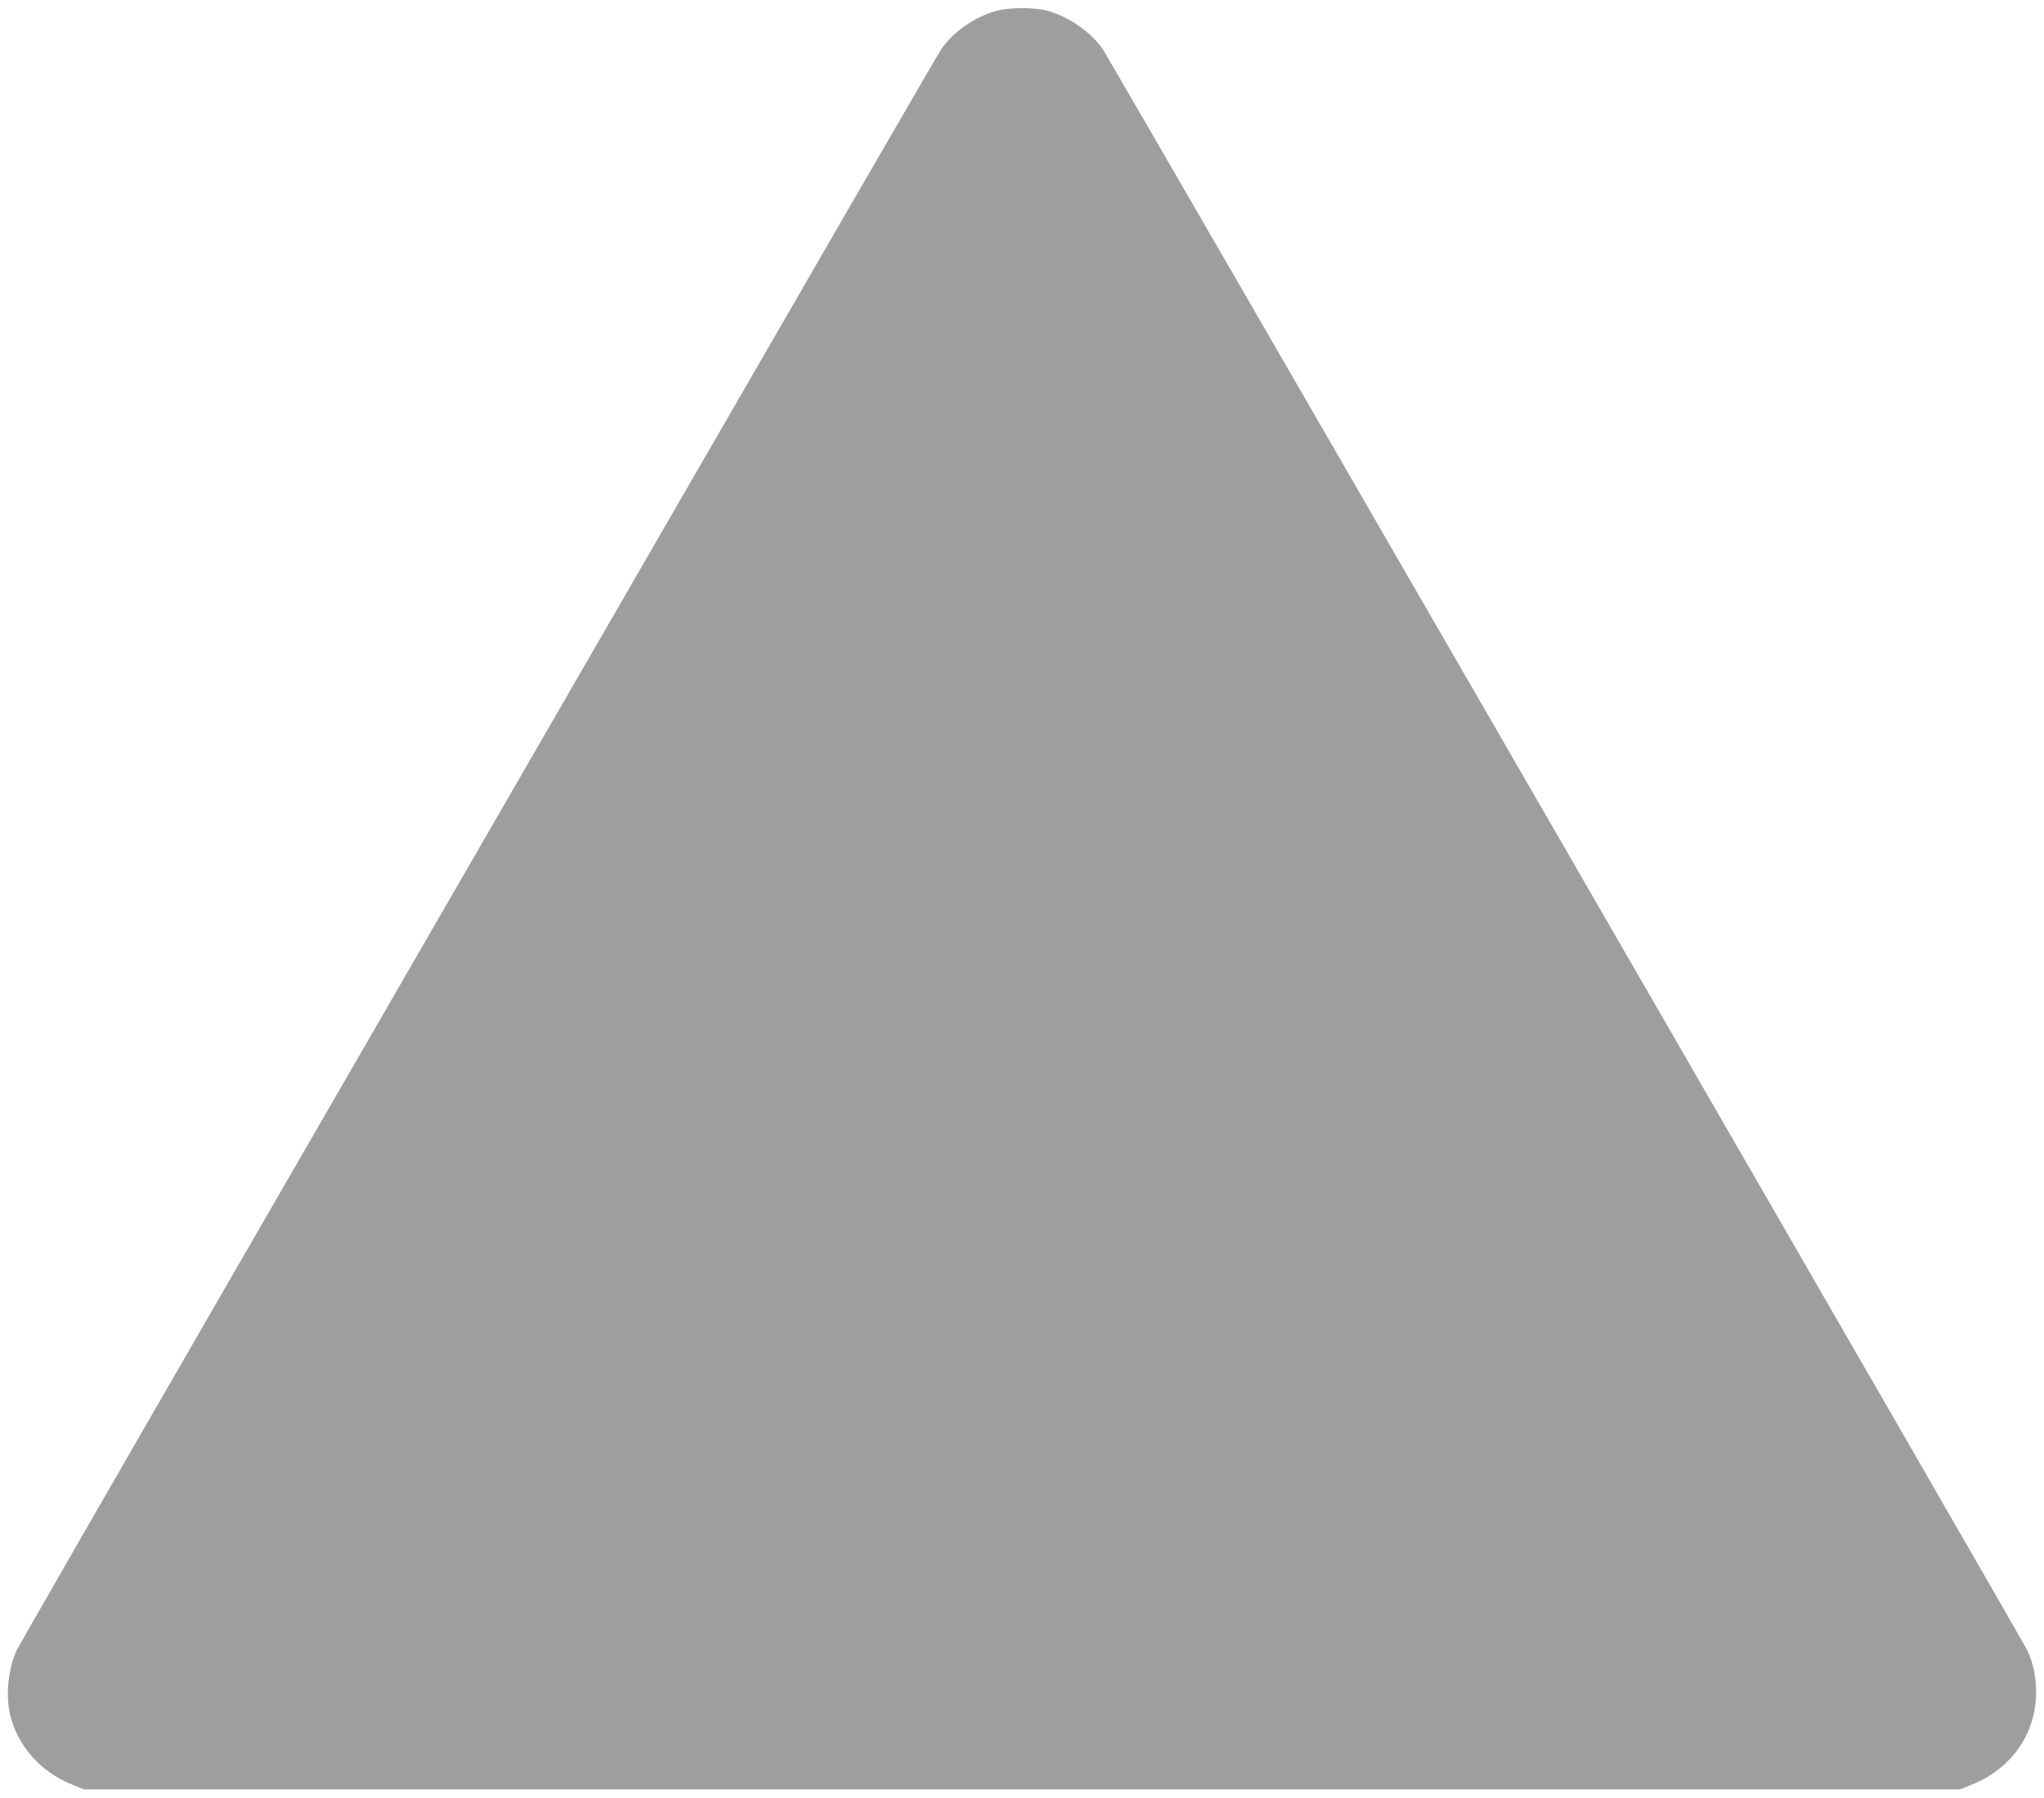 <?xml version="1.0" standalone="no"?>
<!DOCTYPE svg PUBLIC "-//W3C//DTD SVG 20010904//EN"
 "http://www.w3.org/TR/2001/REC-SVG-20010904/DTD/svg10.dtd">
<svg version="1.0" xmlns="http://www.w3.org/2000/svg"
 width="1280pt" height="1126pt" viewBox="0 0 1280 1126"
 preserveAspectRatio="xMidYMid meet">
<g transform="translate(0,1126) scale(0.1,-0.1)"
fill="#9e9e9e" stroke="none">
<path d="M6235 11191 c-135 -39 -268 -132 -342 -241 -17 -25 -727 -1251 -1578
-2725 -851 -1474 -2142 -3708 -2868 -4965 -726 -1257 -1330 -2307 -1343 -2335
-54 -118 -70 -287 -39 -410 49 -191 191 -350 380 -427 l80 -33 5875 0 5875 0
80 33 c147 59 268 170 335 307 79 161 81 367 6 530 -28 60 -5745 9960 -5789
10025 -76 111 -219 209 -353 244 -83 21 -240 20 -319 -3z"/>
</g>
</svg>
